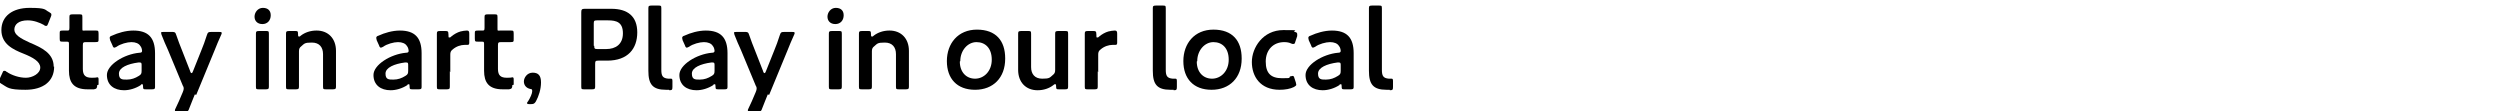 <?xml version="1.0" encoding="UTF-8"?>
<svg id="_レイヤー_1" xmlns="http://www.w3.org/2000/svg" version="1.1" viewBox="0 0 540.2 24">
  <!-- Generator: Adobe Illustrator 29.1.0, SVG Export Plug-In . SVG Version: 2.1.0 Build 142)  -->
  <path d="M11.7,14.4c0,3.2-2.4,5-6.2,5s-3.8-.5-5.2-1.3c-.3-.2-.5-.3-.5-.5s0-.3.1-.5l.6-1.3c.1-.3.2-.5.4-.5s.3,0,.5.2c1.2.8,2.8,1.3,4.2,1.3s3.1-.9,3.1-2.2-1.6-2.2-3.6-3C2.8,10.7.3,9.5.3,6.5S2.7,1.7,6.4,1.7s3.2.4,4.2.9c.3.2.5.3.5.5s0,.3-.1.5l-.6,1.5c-.1.3-.2.5-.4.5s-.3,0-.5-.2c-.9-.5-2.2-1-3.5-1-2,0-2.9.9-2.9,2s1.3,1.9,3.3,2.8c2.6,1.1,5.2,2.3,5.2,5.2Z"/>
  <path d="M21,18.4c0,.6-.1.8-.7.9-.4,0-.9,0-1.4,0-3,0-4-1.5-4-4v-5.7c0-.5,0-.6-.5-.6s-.7,0-.8,0c-.6,0-.7,0-.7-.7v-1c0-.6,0-.7.7-.7s.6,0,.9,0c.4,0,.5,0,.5-.6,0-.8,0-2.2,0-2.3,0-.5.1-.6.7-.6h1.4c.6,0,.7,0,.7.6s0,1.5,0,2.3,0,.6.6.6h.7c.4,0,1.2,0,1.5,0,.6,0,.7,0,.7.7v1.1c0,.6,0,.7-.7.7s-1,0-1.5,0h-.5c-.6,0-.7.1-.7.7v5.1c0,1.4.6,1.9,1.9,1.9s1-.1,1.2-.1c.3,0,.3.2.3.6v1Z"/>
  <path d="M31.6,19.3c-.6,0-.7,0-.7-.7,0-.3,0-.4-.2-.4s-.2,0-.3.2c-1.1.7-2.4,1.1-3.6,1.1-2.1,0-3.7-1.1-3.7-3.3s3.7-4.5,7-4.8c.4,0,.6-.1.6-.4,0-.2-.1-.8-.4-1.1-.3-.5-1-.8-1.9-.8s-2.4.4-3.2,1c-.2.1-.4.2-.5.2s-.3-.1-.4-.5l-.5-1.1c0-.2-.1-.3-.1-.5,0-.2.1-.4.5-.5,1.3-.6,3-1.1,4.6-1.1,3.2,0,4.7,1.5,4.7,4.9v3.7c0,1.4,0,3.2,0,3.6s-.1.5-.7.5h-1.1ZM30.2,13.5c0,0-.2,0-.3,0-2.3.3-4.2,1.1-4.2,2.4s.7,1.3,1.7,1.3,1.8-.3,2.6-.8c.5-.3.6-.5.6-1.1v-1.1c0-.5,0-.7-.4-.7Z"/>
  <path d="M42.1,20.4c-.4.9-.7,1.8-1.2,3-.2.6-.3.7-1,.7h-1.6c-.4,0-.5,0-.5-.2s0-.2.1-.4c.6-1.2,1-2.2,1.3-2.9l.3-.7c.1-.3.2-.5.2-.7s0-.4-.2-.7l-3.2-7.7c-.5-1.1-.9-2-1.4-3.3,0-.2-.1-.3-.1-.4,0-.2.2-.2.6-.2h1.7c.6,0,.8,0,1,.7.4,1.2.8,2.2,1.2,3.2l1.8,4.6c0,.2.2.4.3.4s.2-.1.3-.4l1.8-4.5c.4-1,.8-2,1.2-3.3.2-.6.3-.7,1-.7h1.6c.4,0,.6,0,.6.2s0,.2-.1.4c-.6,1.3-1,2.3-1.4,3.3l-4,9.7Z"/>
  <path d="M58.5,3.3c0,1.1-.7,1.9-1.8,1.9s-1.7-.7-1.7-1.6.7-1.9,1.8-1.9,1.7.6,1.7,1.6ZM56,19.3c-.6,0-.7,0-.7-.6s0-2.2,0-3.3v-4.8c0-1.1,0-3.2,0-3.3,0-.5.1-.6.7-.6h1.4c.6,0,.7,0,.7.6s0,2.2,0,3.3v4.8c0,1.1,0,3.2,0,3.3,0,.5-.1.6-.7.6h-1.4Z"/>
  <path d="M64.6,15.4c0,1.1,0,3.2,0,3.3,0,.5-.1.6-.7.6h-1.4c-.6,0-.7,0-.7-.6s0-2.2,0-3.3v-4.8c0-1.1,0-3.2,0-3.3,0-.5.1-.6.7-.6h1.2c.6,0,.7,0,.7.7,0,.3,0,.5.2.5s.2,0,.4-.2c.9-.7,2.1-1.1,3.4-1.1,2.5,0,4.2,1.7,4.2,4.4v4.4c0,1.1,0,3.2,0,3.3,0,.5-.1.6-.7.6h-1.4c-.6,0-.7,0-.7-.6s0-2.2,0-3.3v-3.7c0-1.5-.8-2.5-2.4-2.5s-1.6.2-2.3.8c-.4.3-.5.6-.5,1.1v4.3Z"/>
  <path d="M89.2,19.3c-.6,0-.7,0-.7-.7,0-.3,0-.4-.2-.4s-.2,0-.3.2c-1.1.7-2.4,1.1-3.6,1.1-2.1,0-3.7-1.1-3.7-3.3s3.7-4.5,7-4.8c.4,0,.6-.1.6-.4,0-.2-.1-.8-.4-1.1-.3-.5-1-.8-1.9-.8s-2.4.4-3.2,1c-.2.1-.4.2-.5.2s-.3-.1-.4-.5l-.5-1.1c0-.2-.1-.3-.1-.5,0-.2.1-.4.5-.5,1.3-.6,3-1.1,4.6-1.1,3.2,0,4.7,1.5,4.7,4.9v3.7c0,1.4,0,3.2,0,3.6s-.1.5-.7.5h-1.1ZM87.8,13.5c0,0-.2,0-.3,0-2.3.3-4.2,1.1-4.2,2.4s.7,1.3,1.7,1.3,1.8-.3,2.6-.8c.5-.3.6-.5.6-1.1v-1.1c0-.5,0-.7-.4-.7Z"/>
  <path d="M97.2,15.4c0,1.1,0,3.2,0,3.3,0,.5-.1.6-.7.6h-1.4c-.6,0-.7,0-.7-.6s0-2.2,0-3.3v-4.8c0-1.1,0-3.2,0-3.3,0-.5.1-.6.7-.6h1c.6,0,.8,0,.8.7s0,.7.2.7.2,0,.4-.2c.6-.5,1.3-.9,2-1.1.4-.1,1-.2,1.4-.2s.5.2.5.7v1.9c0,.4-.1.5-.4.5s-.3,0-.6,0c-.8,0-1.8.3-2.6,1-.4.3-.5.6-.5,1.1v3.8Z"/>
  <path d="M110.7,18.4c0,.6-.1.8-.7.9-.4,0-.9,0-1.4,0-3,0-4-1.5-4-4v-5.7c0-.5,0-.6-.5-.6s-.7,0-.8,0c-.6,0-.7,0-.7-.7v-1c0-.6,0-.7.7-.7s.6,0,.9,0c.4,0,.5,0,.5-.6,0-.8,0-2.2,0-2.3,0-.5.1-.6.7-.6h1.4c.6,0,.7,0,.7.6s0,1.5,0,2.3,0,.6.6.6h.7c.4,0,1.2,0,1.5,0,.6,0,.7,0,.7.7v1.1c0,.6,0,.7-.7.7s-1,0-1.5,0h-.5c-.6,0-.7.1-.7.7v5.1c0,1.4.6,1.9,1.9,1.9s1-.1,1.2-.1c.3,0,.3.2.3.6v1Z"/>
  <path d="M114.4,22.5c-.3,0-.5,0-.5-.2s0-.2.2-.4c.5-.8.9-1.7.9-2.2s-.1-.4-.5-.5c-.8-.2-1.3-.8-1.3-1.6s.7-1.9,1.9-1.9,1.8.6,1.8,2.1-.5,3-1.1,4.1c-.3.5-.5.6-1.1.6h-.3Z"/>
  <path d="M126.3,19.3c-.6,0-.7,0-.7-.6s0-2.9,0-4.3v-7.6c0-1.2,0-2.7,0-4.1,0-.6.1-.8.7-.8s2.1,0,3.3,0h2.5c3.5,0,5.6,1.6,5.6,5.1s-2,6.1-6.5,6.1h-1.9c-.6,0-.7.1-.7.7v.6c0,1.4,0,4.1,0,4.3,0,.5-.1.6-.7.6h-1.5ZM128.4,9.9c0,.6.1.7.7.7h1.9c2,0,3.6-1,3.6-3.4s-1.4-2.8-3.2-2.8h-2.4c-.6,0-.7.1-.7.7v4.8Z"/>
  <path d="M144.6,19.4c-.2,0-.5,0-.7,0-2.9,0-3.8-1.2-3.8-4.1V5.1c0-1,0-3.2,0-3.3,0-.5.1-.6.7-.6h1.4c.6,0,.7,0,.7.6s0,2.2,0,3.3v10c0,1.3.3,1.8,1.5,1.9.2,0,.5,0,.6,0,.2,0,.3.1.3.5v1.3c0,.6-.1.7-.7.7Z"/>
  <path d="M155.3,19.3c-.6,0-.7,0-.7-.7,0-.3,0-.4-.2-.4s-.2,0-.3.2c-1.1.7-2.4,1.1-3.6,1.1-2.1,0-3.7-1.1-3.7-3.3s3.7-4.5,7-4.8c.4,0,.6-.1.6-.4,0-.2-.1-.8-.4-1.1-.3-.5-1-.8-1.9-.8s-2.4.4-3.2,1c-.2.1-.4.2-.5.2s-.3-.1-.4-.5l-.5-1.1c0-.2-.1-.3-.1-.5,0-.2.1-.4.5-.5,1.3-.6,3-1.1,4.6-1.1,3.2,0,4.7,1.5,4.7,4.9v3.7c0,1.4,0,3.2,0,3.6s-.1.5-.7.5h-1.1ZM154,13.5c0,0-.2,0-.3,0-2.3.3-4.2,1.1-4.2,2.4s.7,1.3,1.7,1.3,1.8-.3,2.6-.8c.5-.3.6-.5.6-1.1v-1.1c0-.5,0-.7-.4-.7Z"/>
  <path d="M165.9,20.4c-.4.9-.7,1.8-1.2,3-.2.6-.3.7-1,.7h-1.6c-.4,0-.5,0-.5-.2s0-.2.1-.4c.6-1.2,1-2.2,1.3-2.9l.3-.7c.1-.3.2-.5.2-.7s0-.4-.2-.7l-3.2-7.7c-.5-1.1-.9-2-1.4-3.3,0-.2-.1-.3-.1-.4,0-.2.2-.2.6-.2h1.7c.6,0,.8,0,1,.7.4,1.2.8,2.2,1.2,3.2l1.8,4.6c0,.2.2.4.3.4s.2-.1.3-.4l1.8-4.5c.4-1,.8-2,1.2-3.3.2-.6.3-.7,1-.7h1.6c.4,0,.6,0,.6.2s0,.2-.1.4c-.6,1.3-1,2.3-1.4,3.3l-4,9.7Z"/>
  <path d="M182.3,3.3c0,1.1-.7,1.9-1.8,1.9s-1.7-.7-1.7-1.6.7-1.9,1.8-1.9,1.7.6,1.7,1.6ZM179.8,19.3c-.6,0-.7,0-.7-.6s0-2.2,0-3.3v-4.8c0-1.1,0-3.2,0-3.3,0-.5.1-.6.7-.6h1.4c.6,0,.7,0,.7.6s0,2.2,0,3.3v4.8c0,1.1,0,3.2,0,3.3,0,.5-.1.6-.7.6h-1.4Z"/>
  <path d="M188.4,15.4c0,1.1,0,3.2,0,3.3,0,.5-.1.6-.7.6h-1.4c-.6,0-.7,0-.7-.6s0-2.2,0-3.3v-4.8c0-1.1,0-3.2,0-3.3,0-.5.1-.6.7-.6h1.2c.6,0,.7,0,.7.7,0,.3,0,.5.2.5s.2,0,.4-.2c.9-.7,2.1-1.1,3.4-1.1,2.5,0,4.2,1.7,4.2,4.4v4.4c0,1.1,0,3.2,0,3.3,0,.5-.1.6-.7.6h-1.4c-.6,0-.7,0-.7-.6s0-2.2,0-3.3v-3.7c0-1.5-.8-2.5-2.4-2.5s-1.6.2-2.3.8c-.4.3-.5.6-.5,1.1v4.3Z"/>
  <path d="M217.2,12.7c0,4.1-2.6,6.7-6.5,6.7s-6.1-2.4-6.1-6.2,2.4-6.8,6.5-6.8,6.1,2.4,6.1,6.2ZM207.4,13.3c0,2.3,1.4,3.7,3.3,3.7s3.6-1.6,3.6-4.1-1.4-3.8-3.3-3.8-3.5,1.8-3.5,4.1Z"/>
  <path d="M228.9,19.3c-.6,0-.7,0-.7-.7,0-.3,0-.4-.2-.4s-.2,0-.4.2c-.9.7-2.1,1.1-3.4,1.1-2.5,0-4.2-1.7-4.2-4.4v-4.5c0-1.1,0-3.1,0-3.3,0-.5.1-.6.7-.6h1.4c.6,0,.7,0,.7.6s0,2.2,0,3.3v3.9c0,1.5.8,2.5,2.4,2.5s1.6-.2,2.3-.8c.4-.3.5-.6.5-1.1v-4.5c0-1.1,0-3.1,0-3.3,0-.5.1-.6.7-.6h1.4c.6,0,.7,0,.7.6s0,2.2,0,3.3v4.8c0,1.1,0,3.2,0,3.3,0,.5-.1.6-.7.6h-1.2Z"/>
  <path d="M237.2,15.4c0,1.1,0,3.2,0,3.3,0,.5-.1.6-.7.6h-1.4c-.6,0-.7,0-.7-.6s0-2.2,0-3.3v-4.8c0-1.1,0-3.2,0-3.3,0-.5.1-.6.7-.6h1c.6,0,.8,0,.8.7s0,.7.2.7.2,0,.4-.2c.6-.5,1.3-.9,2-1.1.4-.1,1-.2,1.4-.2s.5.2.5.7v1.9c0,.4-.1.5-.4.5s-.3,0-.6,0c-.8,0-1.8.3-2.6,1-.4.3-.5.6-.5,1.1v3.8Z"/>
  <path d="M253.6,19.4c-.2,0-.5,0-.7,0-2.9,0-3.8-1.2-3.8-4.1V5.1c0-1,0-3.2,0-3.3,0-.5.1-.6.7-.6h1.4c.6,0,.7,0,.7.6s0,2.2,0,3.3v10c0,1.3.3,1.8,1.5,1.9.2,0,.5,0,.6,0,.2,0,.3.1.3.5v1.3c0,.6-.1.7-.7.7Z"/>
  <path d="M268.3,12.7c0,4.1-2.6,6.7-6.5,6.7s-6.1-2.4-6.1-6.2,2.4-6.8,6.5-6.8,6.1,2.4,6.1,6.2ZM258.6,13.3c0,2.3,1.4,3.7,3.3,3.7s3.6-1.6,3.6-4.1-1.4-3.8-3.3-3.8-3.5,1.8-3.5,4.1Z"/>
  <path d="M280.1,18.3c0,.2-.2.3-.5.5-.8.4-1.9.6-3.1.6-4.2,0-6-2.9-6-6s2.4-6.9,6.8-6.9,1.7.1,2.5.4c.4.1.5.2.5.5,0,0,0,.2,0,.4l-.4,1.2c-.1.4-.2.5-.4.5s-.3,0-.5-.1c-.4-.2-.9-.3-1.5-.3-2.4,0-4,1.7-4,4.2s1.1,3.6,3.5,3.6,1.3-.1,1.8-.4c.2,0,.4-.1.5-.1.2,0,.3.1.4.5l.3.9c0,.2.1.3.1.5Z"/>
  <path d="M290.6,19.3c-.6,0-.7,0-.7-.7,0-.3,0-.4-.2-.4s-.2,0-.3.2c-1.1.7-2.4,1.1-3.6,1.1-2.1,0-3.7-1.1-3.7-3.3s3.7-4.5,7-4.8c.4,0,.6-.1.6-.4,0-.2-.1-.8-.4-1.1-.3-.5-1-.8-1.9-.8s-2.4.4-3.2,1c-.2.1-.4.2-.5.2s-.3-.1-.4-.5l-.5-1.1c0-.2-.1-.3-.1-.5,0-.2.1-.4.5-.5,1.3-.6,3-1.1,4.6-1.1,3.2,0,4.7,1.5,4.7,4.9v3.7c0,1.4,0,3.2,0,3.6s-.1.5-.7.5h-1.1ZM289.3,13.5c0,0-.2,0-.3,0-2.3.3-4.2,1.1-4.2,2.4s.7,1.3,1.7,1.3,1.8-.3,2.6-.8c.5-.3.6-.5.6-1.1v-1.1c0-.5,0-.7-.4-.7Z"/>
  <path d="M300.3,19.4c-.2,0-.5,0-.7,0-2.9,0-3.8-1.2-3.8-4.1V5.1c0-1,0-3.2,0-3.3,0-.5.1-.6.7-.6h1.4c.6,0,.7,0,.7.6s0,2.2,0,3.3v10c0,1.3.3,1.8,1.5,1.9.2,0,.5,0,.6,0,.2,0,.3.1.3.5v1.3c0,.6-.1.7-.7.7Z"/>
</svg>